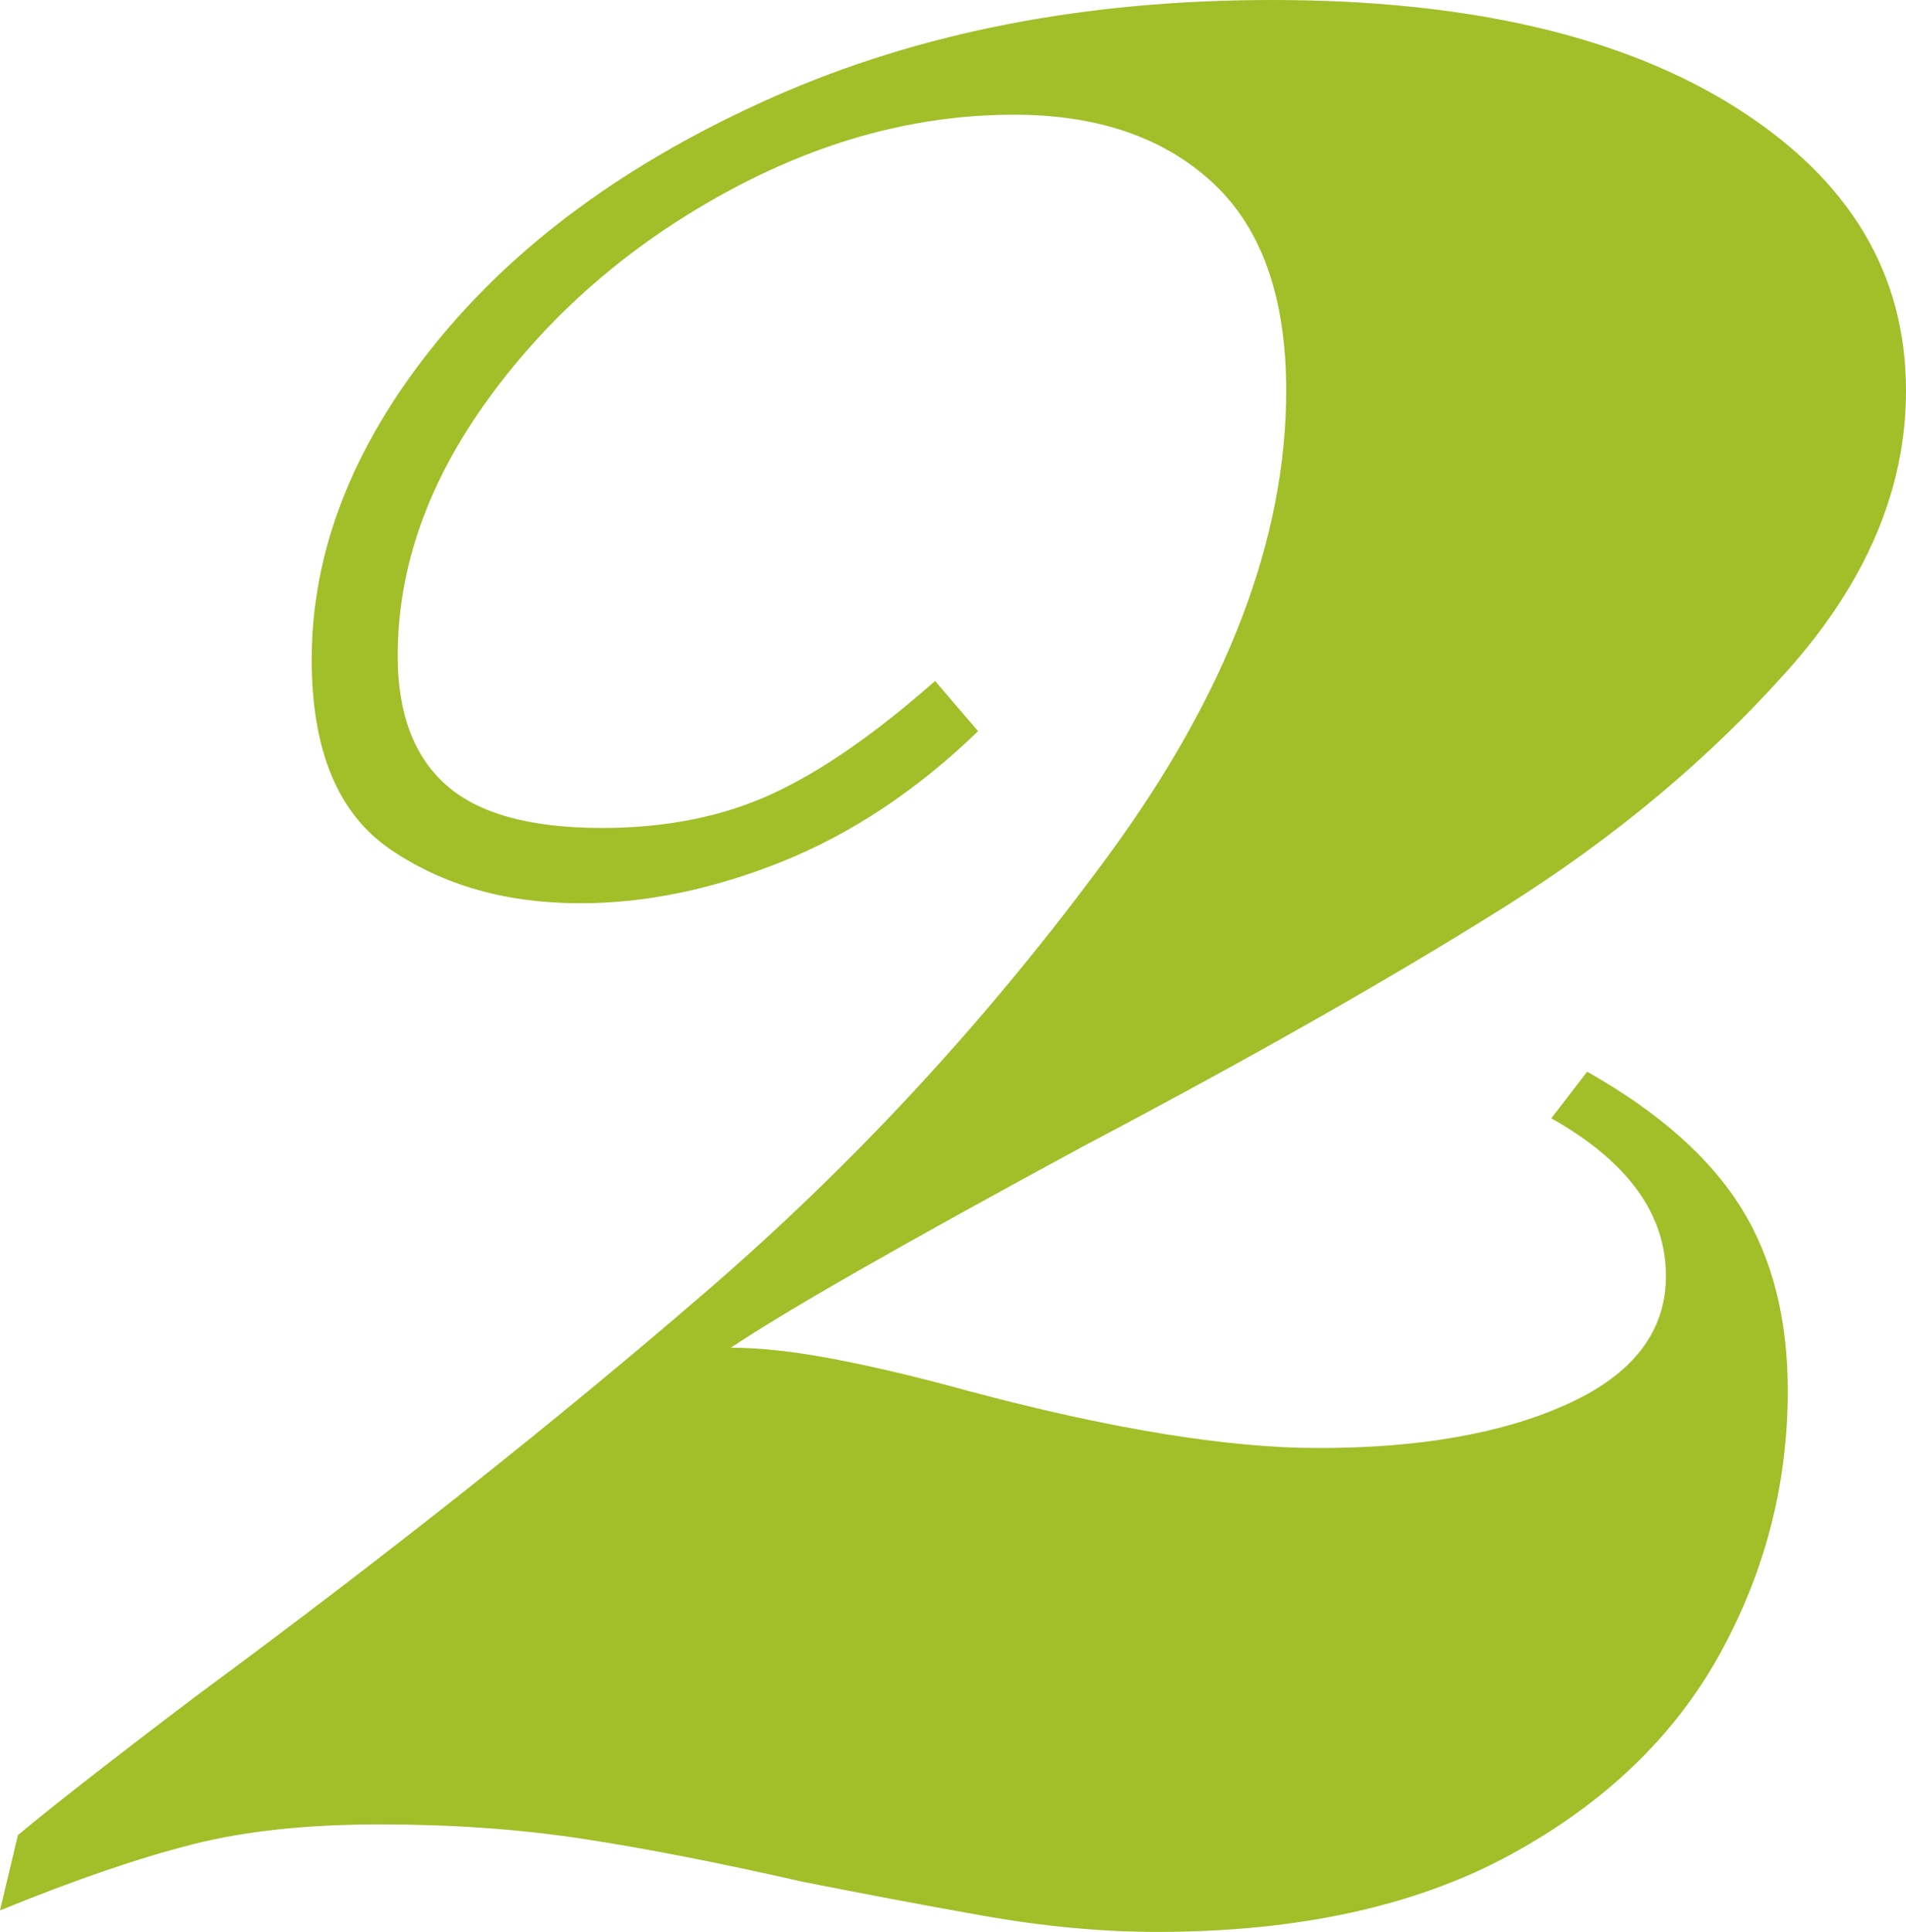 <?xml version="1.0" encoding="UTF-8"?><svg id="Layer_2" xmlns="http://www.w3.org/2000/svg" viewBox="0 0 53.2 53.9"><defs><style>.cls-1{fill:#a2be28;stroke-width:0px;}</style></defs><g id="Layer_1-2"><path class="cls-1" d="M48.45,3c3.17,2,4.75,4.63,4.75,7.9,0,2.73-1.1,5.33-3.3,7.8-2.2,2.47-4.83,4.67-7.9,6.6-3.07,1.93-7,4.17-11.8,6.7-4.93,2.67-8.2,4.53-9.8,5.6.87,0,1.88.12,3.05.35,1.17.23,2.35.52,3.55.85,4,1.07,7.27,1.6,9.8,1.6,2.87,0,5.2-.42,7-1.25,1.8-.83,2.7-2.02,2.7-3.55,0-1.73-1.07-3.2-3.2-4.4l1-1.3c2,1.13,3.43,2.4,4.3,3.8.87,1.4,1.3,3.1,1.3,5.1,0,2.6-.63,5.05-1.9,7.35-1.27,2.3-3.22,4.17-5.85,5.6-2.63,1.43-5.92,2.15-9.85,2.15-1.53,0-3.15-.15-4.85-.45-1.7-.3-3.38-.62-5.05-.95-2.33-.53-4.38-.93-6.15-1.2-1.77-.27-3.65-.4-5.65-.4s-3.73.18-5.2.55c-1.47.37-3.27.98-5.4,1.85l.5-2.1c.87-.73,2.53-2.03,5-3.9,5.33-3.93,10.08-7.7,14.25-11.3,4.17-3.6,7.9-7.65,11.2-12.15s4.95-8.82,4.95-12.95c0-2.6-.68-4.53-2.05-5.8-1.37-1.27-3.22-1.9-5.55-1.9-2.73,0-5.43.73-8.1,2.2-2.67,1.47-4.85,3.37-6.55,5.7-1.7,2.33-2.55,4.73-2.55,7.2,0,1.6.45,2.8,1.35,3.6s2.35,1.2,4.35,1.2c1.8,0,3.38-.32,4.75-.95,1.37-.63,2.88-1.68,4.55-3.15l1.2,1.4c-1.73,1.67-3.57,2.88-5.5,3.65-1.93.77-3.8,1.15-5.6,1.15-2.07,0-3.83-.5-5.3-1.5-1.47-1-2.2-2.77-2.2-5.3,0-3,1.13-5.92,3.4-8.75,2.27-2.83,5.43-5.15,9.5-6.95,4.07-1.8,8.7-2.7,13.9-2.7,5.47,0,9.78,1,12.95,3Z"/></g></svg>